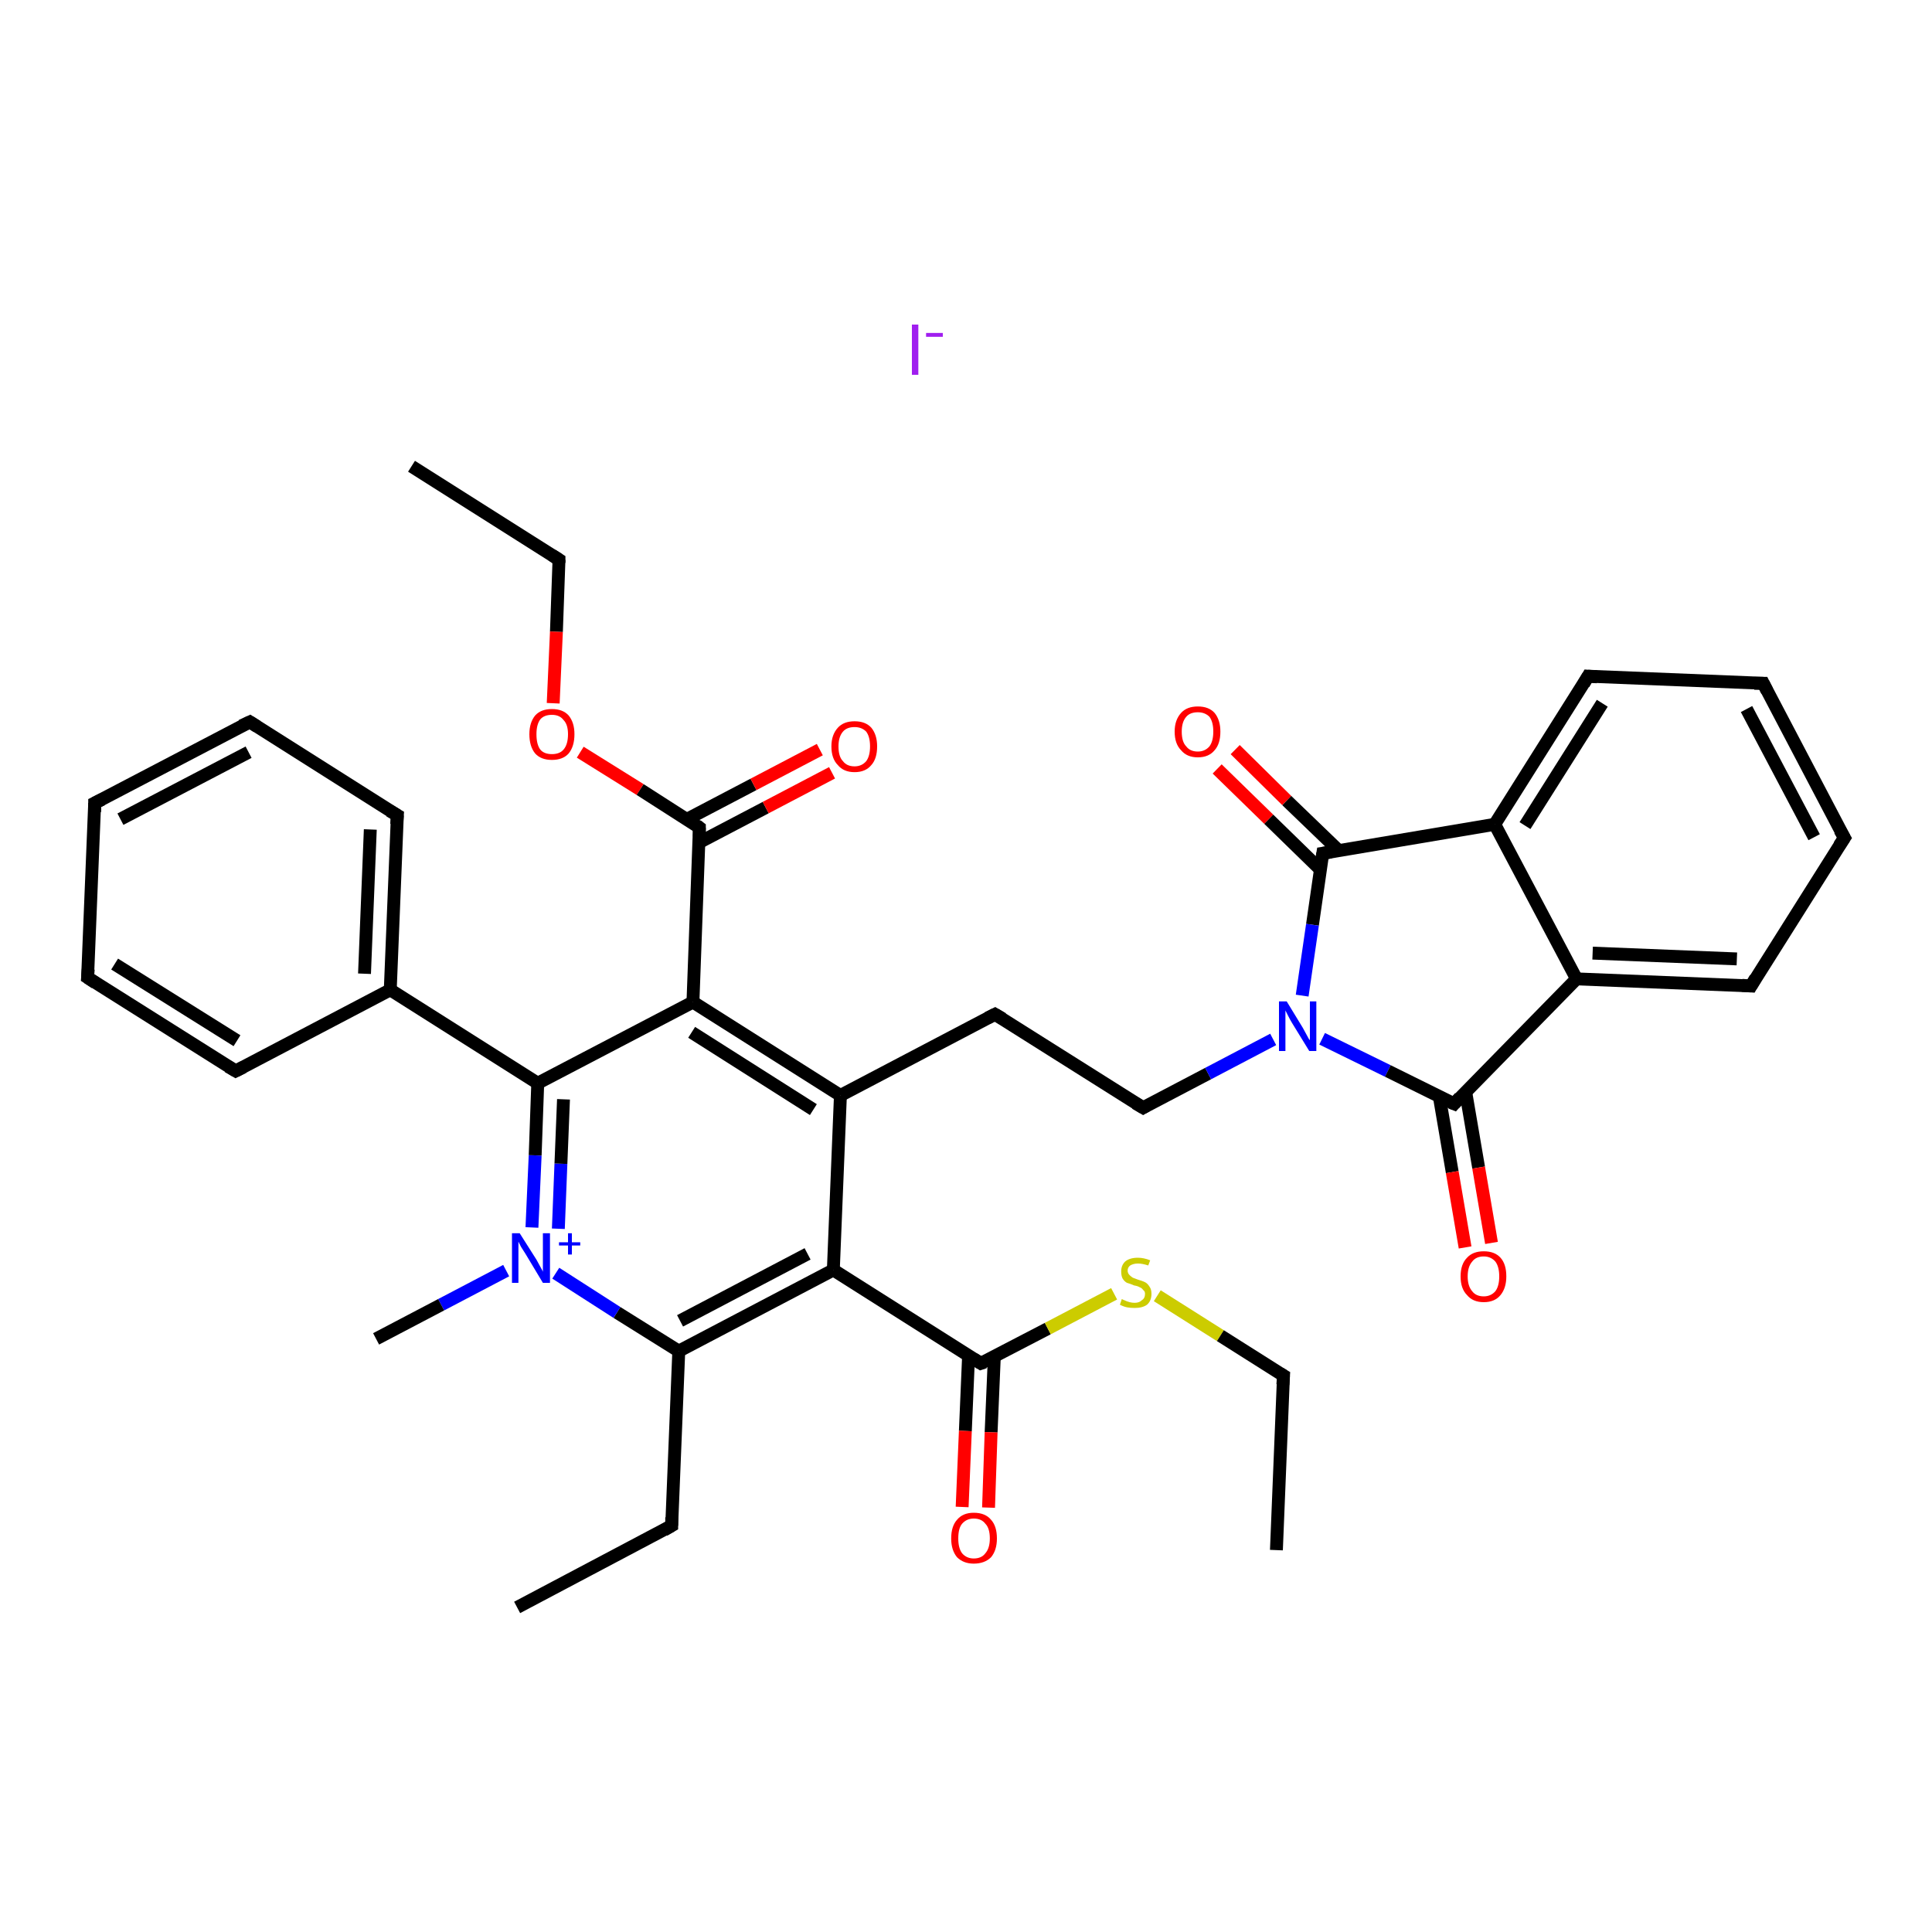 <?xml version='1.0' encoding='iso-8859-1'?>
<svg version='1.1' baseProfile='full'
              xmlns='http://www.w3.org/2000/svg'
                      xmlns:rdkit='http://www.rdkit.org/xml'
                      xmlns:xlink='http://www.w3.org/1999/xlink'
                  xml:space='preserve'
width='300px' height='300px' viewBox='0 0 300 300'>
<!-- END OF HEADER -->
<rect style='opacity:1.0;fill:#FFFFFF;stroke:none' width='300.0' height='300.0' x='0.0' y='0.0'> </rect>
<path class='bond-0 atom-0 atom-1' d='M 63.9,72.4 L 86.8,86.9' style='fill:none;fill-rule:evenodd;stroke:#000000;stroke-width:2.0px;stroke-linecap:butt;stroke-linejoin:miter;stroke-opacity:1' />
<path class='bond-1 atom-1 atom-2' d='M 86.8,86.9 L 86.4,98.1' style='fill:none;fill-rule:evenodd;stroke:#000000;stroke-width:2.0px;stroke-linecap:butt;stroke-linejoin:miter;stroke-opacity:1' />
<path class='bond-1 atom-1 atom-2' d='M 86.4,98.1 L 85.9,109.2' style='fill:none;fill-rule:evenodd;stroke:#FF0000;stroke-width:2.0px;stroke-linecap:butt;stroke-linejoin:miter;stroke-opacity:1' />
<path class='bond-2 atom-2 atom-3' d='M 90.1,116.8 L 99.4,122.6' style='fill:none;fill-rule:evenodd;stroke:#FF0000;stroke-width:2.0px;stroke-linecap:butt;stroke-linejoin:miter;stroke-opacity:1' />
<path class='bond-2 atom-2 atom-3' d='M 99.4,122.6 L 108.6,128.5' style='fill:none;fill-rule:evenodd;stroke:#000000;stroke-width:2.0px;stroke-linecap:butt;stroke-linejoin:miter;stroke-opacity:1' />
<path class='bond-3 atom-3 atom-4' d='M 108.6,130.8 L 118.9,125.4' style='fill:none;fill-rule:evenodd;stroke:#000000;stroke-width:2.0px;stroke-linecap:butt;stroke-linejoin:miter;stroke-opacity:1' />
<path class='bond-3 atom-3 atom-4' d='M 118.9,125.4 L 129.2,120.0' style='fill:none;fill-rule:evenodd;stroke:#FF0000;stroke-width:2.0px;stroke-linecap:butt;stroke-linejoin:miter;stroke-opacity:1' />
<path class='bond-3 atom-3 atom-4' d='M 106.7,127.2 L 117.0,121.8' style='fill:none;fill-rule:evenodd;stroke:#000000;stroke-width:2.0px;stroke-linecap:butt;stroke-linejoin:miter;stroke-opacity:1' />
<path class='bond-3 atom-3 atom-4' d='M 117.0,121.8 L 127.3,116.4' style='fill:none;fill-rule:evenodd;stroke:#FF0000;stroke-width:2.0px;stroke-linecap:butt;stroke-linejoin:miter;stroke-opacity:1' />
<path class='bond-4 atom-3 atom-5' d='M 108.6,128.5 L 107.6,155.6' style='fill:none;fill-rule:evenodd;stroke:#000000;stroke-width:2.0px;stroke-linecap:butt;stroke-linejoin:miter;stroke-opacity:1' />
<path class='bond-5 atom-5 atom-6' d='M 107.6,155.6 L 130.5,170.1' style='fill:none;fill-rule:evenodd;stroke:#000000;stroke-width:2.0px;stroke-linecap:butt;stroke-linejoin:miter;stroke-opacity:1' />
<path class='bond-5 atom-5 atom-6' d='M 107.4,160.3 L 126.3,172.3' style='fill:none;fill-rule:evenodd;stroke:#000000;stroke-width:2.0px;stroke-linecap:butt;stroke-linejoin:miter;stroke-opacity:1' />
<path class='bond-6 atom-6 atom-7' d='M 130.5,170.1 L 154.5,157.5' style='fill:none;fill-rule:evenodd;stroke:#000000;stroke-width:2.0px;stroke-linecap:butt;stroke-linejoin:miter;stroke-opacity:1' />
<path class='bond-7 atom-7 atom-8' d='M 154.5,157.5 L 177.5,172.0' style='fill:none;fill-rule:evenodd;stroke:#000000;stroke-width:2.0px;stroke-linecap:butt;stroke-linejoin:miter;stroke-opacity:1' />
<path class='bond-8 atom-8 atom-9' d='M 177.5,172.0 L 187.6,166.7' style='fill:none;fill-rule:evenodd;stroke:#000000;stroke-width:2.0px;stroke-linecap:butt;stroke-linejoin:miter;stroke-opacity:1' />
<path class='bond-8 atom-8 atom-9' d='M 187.6,166.7 L 197.7,161.4' style='fill:none;fill-rule:evenodd;stroke:#0000FF;stroke-width:2.0px;stroke-linecap:butt;stroke-linejoin:miter;stroke-opacity:1' />
<path class='bond-9 atom-9 atom-10' d='M 205.3,161.3 L 215.5,166.3' style='fill:none;fill-rule:evenodd;stroke:#0000FF;stroke-width:2.0px;stroke-linecap:butt;stroke-linejoin:miter;stroke-opacity:1' />
<path class='bond-9 atom-9 atom-10' d='M 215.5,166.3 L 225.8,171.4' style='fill:none;fill-rule:evenodd;stroke:#000000;stroke-width:2.0px;stroke-linecap:butt;stroke-linejoin:miter;stroke-opacity:1' />
<path class='bond-10 atom-10 atom-11' d='M 223.5,170.3 L 225.5,182.0' style='fill:none;fill-rule:evenodd;stroke:#000000;stroke-width:2.0px;stroke-linecap:butt;stroke-linejoin:miter;stroke-opacity:1' />
<path class='bond-10 atom-10 atom-11' d='M 225.5,182.0 L 227.5,193.7' style='fill:none;fill-rule:evenodd;stroke:#FF0000;stroke-width:2.0px;stroke-linecap:butt;stroke-linejoin:miter;stroke-opacity:1' />
<path class='bond-10 atom-10 atom-11' d='M 227.6,169.6 L 229.6,181.3' style='fill:none;fill-rule:evenodd;stroke:#000000;stroke-width:2.0px;stroke-linecap:butt;stroke-linejoin:miter;stroke-opacity:1' />
<path class='bond-10 atom-10 atom-11' d='M 229.6,181.3 L 231.6,193.0' style='fill:none;fill-rule:evenodd;stroke:#FF0000;stroke-width:2.0px;stroke-linecap:butt;stroke-linejoin:miter;stroke-opacity:1' />
<path class='bond-11 atom-10 atom-12' d='M 225.8,171.4 L 244.8,152.0' style='fill:none;fill-rule:evenodd;stroke:#000000;stroke-width:2.0px;stroke-linecap:butt;stroke-linejoin:miter;stroke-opacity:1' />
<path class='bond-12 atom-12 atom-13' d='M 244.8,152.0 L 271.9,153.1' style='fill:none;fill-rule:evenodd;stroke:#000000;stroke-width:2.0px;stroke-linecap:butt;stroke-linejoin:miter;stroke-opacity:1' />
<path class='bond-12 atom-12 atom-13' d='M 247.3,148.0 L 269.7,148.9' style='fill:none;fill-rule:evenodd;stroke:#000000;stroke-width:2.0px;stroke-linecap:butt;stroke-linejoin:miter;stroke-opacity:1' />
<path class='bond-13 atom-13 atom-14' d='M 271.9,153.1 L 286.4,130.1' style='fill:none;fill-rule:evenodd;stroke:#000000;stroke-width:2.0px;stroke-linecap:butt;stroke-linejoin:miter;stroke-opacity:1' />
<path class='bond-14 atom-14 atom-15' d='M 286.4,130.1 L 273.8,106.1' style='fill:none;fill-rule:evenodd;stroke:#000000;stroke-width:2.0px;stroke-linecap:butt;stroke-linejoin:miter;stroke-opacity:1' />
<path class='bond-14 atom-14 atom-15' d='M 281.7,130.0 L 271.2,110.1' style='fill:none;fill-rule:evenodd;stroke:#000000;stroke-width:2.0px;stroke-linecap:butt;stroke-linejoin:miter;stroke-opacity:1' />
<path class='bond-15 atom-15 atom-16' d='M 273.8,106.1 L 246.6,105.0' style='fill:none;fill-rule:evenodd;stroke:#000000;stroke-width:2.0px;stroke-linecap:butt;stroke-linejoin:miter;stroke-opacity:1' />
<path class='bond-16 atom-16 atom-17' d='M 246.6,105.0 L 232.1,128.0' style='fill:none;fill-rule:evenodd;stroke:#000000;stroke-width:2.0px;stroke-linecap:butt;stroke-linejoin:miter;stroke-opacity:1' />
<path class='bond-16 atom-16 atom-17' d='M 248.8,109.2 L 236.8,128.2' style='fill:none;fill-rule:evenodd;stroke:#000000;stroke-width:2.0px;stroke-linecap:butt;stroke-linejoin:miter;stroke-opacity:1' />
<path class='bond-17 atom-17 atom-18' d='M 232.1,128.0 L 205.4,132.5' style='fill:none;fill-rule:evenodd;stroke:#000000;stroke-width:2.0px;stroke-linecap:butt;stroke-linejoin:miter;stroke-opacity:1' />
<path class='bond-18 atom-18 atom-19' d='M 207.9,132.1 L 199.8,124.3' style='fill:none;fill-rule:evenodd;stroke:#000000;stroke-width:2.0px;stroke-linecap:butt;stroke-linejoin:miter;stroke-opacity:1' />
<path class='bond-18 atom-18 atom-19' d='M 199.8,124.3 L 191.8,116.4' style='fill:none;fill-rule:evenodd;stroke:#FF0000;stroke-width:2.0px;stroke-linecap:butt;stroke-linejoin:miter;stroke-opacity:1' />
<path class='bond-18 atom-18 atom-19' d='M 205.0,135.0 L 197.0,127.2' style='fill:none;fill-rule:evenodd;stroke:#000000;stroke-width:2.0px;stroke-linecap:butt;stroke-linejoin:miter;stroke-opacity:1' />
<path class='bond-18 atom-18 atom-19' d='M 197.0,127.2 L 189.0,119.4' style='fill:none;fill-rule:evenodd;stroke:#FF0000;stroke-width:2.0px;stroke-linecap:butt;stroke-linejoin:miter;stroke-opacity:1' />
<path class='bond-19 atom-6 atom-20' d='M 130.5,170.1 L 129.4,197.2' style='fill:none;fill-rule:evenodd;stroke:#000000;stroke-width:2.0px;stroke-linecap:butt;stroke-linejoin:miter;stroke-opacity:1' />
<path class='bond-20 atom-20 atom-21' d='M 129.4,197.2 L 152.3,211.7' style='fill:none;fill-rule:evenodd;stroke:#000000;stroke-width:2.0px;stroke-linecap:butt;stroke-linejoin:miter;stroke-opacity:1' />
<path class='bond-21 atom-21 atom-22' d='M 150.4,210.5 L 149.9,222.2' style='fill:none;fill-rule:evenodd;stroke:#000000;stroke-width:2.0px;stroke-linecap:butt;stroke-linejoin:miter;stroke-opacity:1' />
<path class='bond-21 atom-21 atom-22' d='M 149.9,222.2 L 149.4,234.0' style='fill:none;fill-rule:evenodd;stroke:#FF0000;stroke-width:2.0px;stroke-linecap:butt;stroke-linejoin:miter;stroke-opacity:1' />
<path class='bond-21 atom-21 atom-22' d='M 154.4,210.6 L 153.9,222.4' style='fill:none;fill-rule:evenodd;stroke:#000000;stroke-width:2.0px;stroke-linecap:butt;stroke-linejoin:miter;stroke-opacity:1' />
<path class='bond-21 atom-21 atom-22' d='M 153.9,222.4 L 153.5,234.1' style='fill:none;fill-rule:evenodd;stroke:#FF0000;stroke-width:2.0px;stroke-linecap:butt;stroke-linejoin:miter;stroke-opacity:1' />
<path class='bond-22 atom-21 atom-23' d='M 152.3,211.7 L 162.7,206.3' style='fill:none;fill-rule:evenodd;stroke:#000000;stroke-width:2.0px;stroke-linecap:butt;stroke-linejoin:miter;stroke-opacity:1' />
<path class='bond-22 atom-21 atom-23' d='M 162.7,206.3 L 173.0,200.9' style='fill:none;fill-rule:evenodd;stroke:#CCCC00;stroke-width:2.0px;stroke-linecap:butt;stroke-linejoin:miter;stroke-opacity:1' />
<path class='bond-23 atom-23 atom-24' d='M 179.7,201.2 L 189.5,207.4' style='fill:none;fill-rule:evenodd;stroke:#CCCC00;stroke-width:2.0px;stroke-linecap:butt;stroke-linejoin:miter;stroke-opacity:1' />
<path class='bond-23 atom-23 atom-24' d='M 189.5,207.4 L 199.3,213.6' style='fill:none;fill-rule:evenodd;stroke:#000000;stroke-width:2.0px;stroke-linecap:butt;stroke-linejoin:miter;stroke-opacity:1' />
<path class='bond-24 atom-24 atom-25' d='M 199.3,213.6 L 198.2,240.7' style='fill:none;fill-rule:evenodd;stroke:#000000;stroke-width:2.0px;stroke-linecap:butt;stroke-linejoin:miter;stroke-opacity:1' />
<path class='bond-25 atom-20 atom-26' d='M 129.4,197.2 L 105.4,209.8' style='fill:none;fill-rule:evenodd;stroke:#000000;stroke-width:2.0px;stroke-linecap:butt;stroke-linejoin:miter;stroke-opacity:1' />
<path class='bond-25 atom-20 atom-26' d='M 125.4,194.7 L 105.6,205.1' style='fill:none;fill-rule:evenodd;stroke:#000000;stroke-width:2.0px;stroke-linecap:butt;stroke-linejoin:miter;stroke-opacity:1' />
<path class='bond-26 atom-26 atom-27' d='M 105.4,209.8 L 104.3,236.9' style='fill:none;fill-rule:evenodd;stroke:#000000;stroke-width:2.0px;stroke-linecap:butt;stroke-linejoin:miter;stroke-opacity:1' />
<path class='bond-27 atom-27 atom-28' d='M 104.3,236.9 L 80.3,249.6' style='fill:none;fill-rule:evenodd;stroke:#000000;stroke-width:2.0px;stroke-linecap:butt;stroke-linejoin:miter;stroke-opacity:1' />
<path class='bond-28 atom-26 atom-29' d='M 105.4,209.8 L 95.8,203.8' style='fill:none;fill-rule:evenodd;stroke:#000000;stroke-width:2.0px;stroke-linecap:butt;stroke-linejoin:miter;stroke-opacity:1' />
<path class='bond-28 atom-26 atom-29' d='M 95.8,203.8 L 86.3,197.7' style='fill:none;fill-rule:evenodd;stroke:#0000FF;stroke-width:2.0px;stroke-linecap:butt;stroke-linejoin:miter;stroke-opacity:1' />
<path class='bond-29 atom-29 atom-30' d='M 78.6,197.3 L 68.5,202.6' style='fill:none;fill-rule:evenodd;stroke:#0000FF;stroke-width:2.0px;stroke-linecap:butt;stroke-linejoin:miter;stroke-opacity:1' />
<path class='bond-29 atom-29 atom-30' d='M 68.5,202.6 L 58.4,207.9' style='fill:none;fill-rule:evenodd;stroke:#000000;stroke-width:2.0px;stroke-linecap:butt;stroke-linejoin:miter;stroke-opacity:1' />
<path class='bond-30 atom-29 atom-31' d='M 82.6,190.6 L 83.1,179.4' style='fill:none;fill-rule:evenodd;stroke:#0000FF;stroke-width:2.0px;stroke-linecap:butt;stroke-linejoin:miter;stroke-opacity:1' />
<path class='bond-30 atom-29 atom-31' d='M 83.1,179.4 L 83.5,168.2' style='fill:none;fill-rule:evenodd;stroke:#000000;stroke-width:2.0px;stroke-linecap:butt;stroke-linejoin:miter;stroke-opacity:1' />
<path class='bond-30 atom-29 atom-31' d='M 86.7,190.8 L 87.1,180.7' style='fill:none;fill-rule:evenodd;stroke:#0000FF;stroke-width:2.0px;stroke-linecap:butt;stroke-linejoin:miter;stroke-opacity:1' />
<path class='bond-30 atom-29 atom-31' d='M 87.1,180.7 L 87.5,170.7' style='fill:none;fill-rule:evenodd;stroke:#000000;stroke-width:2.0px;stroke-linecap:butt;stroke-linejoin:miter;stroke-opacity:1' />
<path class='bond-31 atom-31 atom-32' d='M 83.5,168.2 L 60.6,153.7' style='fill:none;fill-rule:evenodd;stroke:#000000;stroke-width:2.0px;stroke-linecap:butt;stroke-linejoin:miter;stroke-opacity:1' />
<path class='bond-32 atom-32 atom-33' d='M 60.6,153.7 L 61.7,126.6' style='fill:none;fill-rule:evenodd;stroke:#000000;stroke-width:2.0px;stroke-linecap:butt;stroke-linejoin:miter;stroke-opacity:1' />
<path class='bond-32 atom-32 atom-33' d='M 56.6,151.2 L 57.5,128.8' style='fill:none;fill-rule:evenodd;stroke:#000000;stroke-width:2.0px;stroke-linecap:butt;stroke-linejoin:miter;stroke-opacity:1' />
<path class='bond-33 atom-33 atom-34' d='M 61.7,126.6 L 38.8,112.1' style='fill:none;fill-rule:evenodd;stroke:#000000;stroke-width:2.0px;stroke-linecap:butt;stroke-linejoin:miter;stroke-opacity:1' />
<path class='bond-34 atom-34 atom-35' d='M 38.8,112.1 L 14.7,124.7' style='fill:none;fill-rule:evenodd;stroke:#000000;stroke-width:2.0px;stroke-linecap:butt;stroke-linejoin:miter;stroke-opacity:1' />
<path class='bond-34 atom-34 atom-35' d='M 38.6,116.8 L 18.7,127.2' style='fill:none;fill-rule:evenodd;stroke:#000000;stroke-width:2.0px;stroke-linecap:butt;stroke-linejoin:miter;stroke-opacity:1' />
<path class='bond-35 atom-35 atom-36' d='M 14.7,124.7 L 13.6,151.8' style='fill:none;fill-rule:evenodd;stroke:#000000;stroke-width:2.0px;stroke-linecap:butt;stroke-linejoin:miter;stroke-opacity:1' />
<path class='bond-36 atom-36 atom-37' d='M 13.6,151.8 L 36.6,166.3' style='fill:none;fill-rule:evenodd;stroke:#000000;stroke-width:2.0px;stroke-linecap:butt;stroke-linejoin:miter;stroke-opacity:1' />
<path class='bond-36 atom-36 atom-37' d='M 17.8,149.7 L 36.8,161.6' style='fill:none;fill-rule:evenodd;stroke:#000000;stroke-width:2.0px;stroke-linecap:butt;stroke-linejoin:miter;stroke-opacity:1' />
<path class='bond-37 atom-31 atom-5' d='M 83.5,168.2 L 107.6,155.6' style='fill:none;fill-rule:evenodd;stroke:#000000;stroke-width:2.0px;stroke-linecap:butt;stroke-linejoin:miter;stroke-opacity:1' />
<path class='bond-38 atom-37 atom-32' d='M 36.6,166.3 L 60.6,153.7' style='fill:none;fill-rule:evenodd;stroke:#000000;stroke-width:2.0px;stroke-linecap:butt;stroke-linejoin:miter;stroke-opacity:1' />
<path class='bond-39 atom-18 atom-9' d='M 205.4,132.5 L 203.8,143.6' style='fill:none;fill-rule:evenodd;stroke:#000000;stroke-width:2.0px;stroke-linecap:butt;stroke-linejoin:miter;stroke-opacity:1' />
<path class='bond-39 atom-18 atom-9' d='M 203.8,143.6 L 202.2,154.6' style='fill:none;fill-rule:evenodd;stroke:#0000FF;stroke-width:2.0px;stroke-linecap:butt;stroke-linejoin:miter;stroke-opacity:1' />
<path class='bond-40 atom-17 atom-12' d='M 232.1,128.0 L 244.8,152.0' style='fill:none;fill-rule:evenodd;stroke:#000000;stroke-width:2.0px;stroke-linecap:butt;stroke-linejoin:miter;stroke-opacity:1' />
<path d='M 85.7,86.2 L 86.8,86.9 L 86.8,87.4' style='fill:none;stroke:#000000;stroke-width:2.0px;stroke-linecap:butt;stroke-linejoin:miter;stroke-opacity:1;' />
<path d='M 108.2,128.2 L 108.6,128.5 L 108.6,129.9' style='fill:none;stroke:#000000;stroke-width:2.0px;stroke-linecap:butt;stroke-linejoin:miter;stroke-opacity:1;' />
<path d='M 153.3,158.1 L 154.5,157.5 L 155.7,158.2' style='fill:none;stroke:#000000;stroke-width:2.0px;stroke-linecap:butt;stroke-linejoin:miter;stroke-opacity:1;' />
<path d='M 176.3,171.3 L 177.5,172.0 L 178.0,171.7' style='fill:none;stroke:#000000;stroke-width:2.0px;stroke-linecap:butt;stroke-linejoin:miter;stroke-opacity:1;' />
<path d='M 225.3,171.2 L 225.8,171.4 L 226.7,170.4' style='fill:none;stroke:#000000;stroke-width:2.0px;stroke-linecap:butt;stroke-linejoin:miter;stroke-opacity:1;' />
<path d='M 270.5,153.0 L 271.9,153.1 L 272.6,151.9' style='fill:none;stroke:#000000;stroke-width:2.0px;stroke-linecap:butt;stroke-linejoin:miter;stroke-opacity:1;' />
<path d='M 285.6,131.3 L 286.4,130.1 L 285.7,128.9' style='fill:none;stroke:#000000;stroke-width:2.0px;stroke-linecap:butt;stroke-linejoin:miter;stroke-opacity:1;' />
<path d='M 274.4,107.3 L 273.8,106.1 L 272.4,106.1' style='fill:none;stroke:#000000;stroke-width:2.0px;stroke-linecap:butt;stroke-linejoin:miter;stroke-opacity:1;' />
<path d='M 248.0,105.1 L 246.6,105.0 L 245.9,106.2' style='fill:none;stroke:#000000;stroke-width:2.0px;stroke-linecap:butt;stroke-linejoin:miter;stroke-opacity:1;' />
<path d='M 206.7,132.3 L 205.4,132.5 L 205.3,133.1' style='fill:none;stroke:#000000;stroke-width:2.0px;stroke-linecap:butt;stroke-linejoin:miter;stroke-opacity:1;' />
<path d='M 151.2,211.0 L 152.3,211.7 L 152.9,211.5' style='fill:none;stroke:#000000;stroke-width:2.0px;stroke-linecap:butt;stroke-linejoin:miter;stroke-opacity:1;' />
<path d='M 198.8,213.3 L 199.3,213.6 L 199.2,215.0' style='fill:none;stroke:#000000;stroke-width:2.0px;stroke-linecap:butt;stroke-linejoin:miter;stroke-opacity:1;' />
<path d='M 104.3,235.6 L 104.3,236.9 L 103.1,237.6' style='fill:none;stroke:#000000;stroke-width:2.0px;stroke-linecap:butt;stroke-linejoin:miter;stroke-opacity:1;' />
<path d='M 61.6,128.0 L 61.7,126.6 L 60.5,125.9' style='fill:none;stroke:#000000;stroke-width:2.0px;stroke-linecap:butt;stroke-linejoin:miter;stroke-opacity:1;' />
<path d='M 39.9,112.8 L 38.8,112.1 L 37.5,112.7' style='fill:none;stroke:#000000;stroke-width:2.0px;stroke-linecap:butt;stroke-linejoin:miter;stroke-opacity:1;' />
<path d='M 15.9,124.1 L 14.7,124.7 L 14.7,126.1' style='fill:none;stroke:#000000;stroke-width:2.0px;stroke-linecap:butt;stroke-linejoin:miter;stroke-opacity:1;' />
<path d='M 13.7,150.5 L 13.6,151.8 L 14.8,152.6' style='fill:none;stroke:#000000;stroke-width:2.0px;stroke-linecap:butt;stroke-linejoin:miter;stroke-opacity:1;' />
<path d='M 35.4,165.6 L 36.6,166.3 L 37.8,165.7' style='fill:none;stroke:#000000;stroke-width:2.0px;stroke-linecap:butt;stroke-linejoin:miter;stroke-opacity:1;' />
<path class='atom-2' d='M 82.2 114.0
Q 82.2 112.2, 83.1 111.1
Q 84.0 110.1, 85.7 110.1
Q 87.4 110.1, 88.3 111.1
Q 89.2 112.2, 89.2 114.0
Q 89.2 115.9, 88.3 117.0
Q 87.4 118.0, 85.7 118.0
Q 84.0 118.0, 83.1 117.0
Q 82.2 115.9, 82.2 114.0
M 85.7 117.1
Q 86.9 117.1, 87.5 116.4
Q 88.2 115.6, 88.2 114.0
Q 88.2 112.5, 87.5 111.8
Q 86.9 111.0, 85.7 111.0
Q 84.5 111.0, 83.9 111.7
Q 83.3 112.5, 83.3 114.0
Q 83.3 115.6, 83.9 116.4
Q 84.5 117.1, 85.7 117.1
' fill='#FF0000'/>
<path class='atom-4' d='M 129.1 115.9
Q 129.1 114.1, 130.1 113.0
Q 131.0 112.0, 132.7 112.0
Q 134.4 112.0, 135.3 113.0
Q 136.2 114.1, 136.2 115.9
Q 136.2 117.8, 135.3 118.8
Q 134.4 119.9, 132.7 119.9
Q 131.0 119.9, 130.1 118.8
Q 129.1 117.8, 129.1 115.9
M 132.7 119.0
Q 133.8 119.0, 134.5 118.2
Q 135.1 117.4, 135.1 115.9
Q 135.1 114.4, 134.5 113.6
Q 133.8 112.9, 132.7 112.9
Q 131.5 112.9, 130.9 113.6
Q 130.2 114.4, 130.2 115.9
Q 130.2 117.5, 130.9 118.2
Q 131.5 119.0, 132.7 119.0
' fill='#FF0000'/>
<path class='atom-9' d='M 199.8 155.5
L 202.3 159.6
Q 202.5 160.0, 202.9 160.7
Q 203.3 161.5, 203.4 161.5
L 203.4 155.5
L 204.4 155.5
L 204.4 163.2
L 203.3 163.2
L 200.6 158.8
Q 200.3 158.3, 200.0 157.7
Q 199.7 157.1, 199.6 156.9
L 199.6 163.2
L 198.6 163.2
L 198.6 155.5
L 199.8 155.5
' fill='#0000FF'/>
<path class='atom-11' d='M 226.8 198.2
Q 226.8 196.3, 227.8 195.3
Q 228.7 194.3, 230.4 194.3
Q 232.1 194.3, 233.0 195.3
Q 233.9 196.3, 233.9 198.2
Q 233.9 200.0, 233.0 201.1
Q 232.1 202.2, 230.4 202.2
Q 228.7 202.2, 227.8 201.1
Q 226.8 200.1, 226.8 198.2
M 230.4 201.3
Q 231.5 201.3, 232.2 200.5
Q 232.8 199.7, 232.8 198.2
Q 232.8 196.7, 232.2 195.9
Q 231.5 195.1, 230.4 195.1
Q 229.2 195.1, 228.6 195.9
Q 227.9 196.7, 227.9 198.2
Q 227.9 199.7, 228.6 200.5
Q 229.2 201.3, 230.4 201.3
' fill='#FF0000'/>
<path class='atom-19' d='M 182.4 113.6
Q 182.4 111.8, 183.4 110.7
Q 184.3 109.7, 186.0 109.7
Q 187.7 109.7, 188.6 110.7
Q 189.5 111.8, 189.5 113.6
Q 189.5 115.5, 188.6 116.5
Q 187.7 117.6, 186.0 117.6
Q 184.3 117.6, 183.4 116.5
Q 182.4 115.5, 182.4 113.6
M 186.0 116.7
Q 187.1 116.7, 187.8 115.9
Q 188.4 115.1, 188.4 113.6
Q 188.4 112.1, 187.8 111.3
Q 187.1 110.6, 186.0 110.6
Q 184.8 110.6, 184.2 111.3
Q 183.5 112.1, 183.5 113.6
Q 183.5 115.2, 184.2 115.9
Q 184.8 116.7, 186.0 116.7
' fill='#FF0000'/>
<path class='atom-22' d='M 147.7 238.9
Q 147.7 237.0, 148.6 236.0
Q 149.5 234.9, 151.2 234.9
Q 153.0 234.9, 153.9 236.0
Q 154.8 237.0, 154.8 238.9
Q 154.8 240.7, 153.9 241.8
Q 152.9 242.8, 151.2 242.8
Q 149.6 242.8, 148.6 241.8
Q 147.7 240.7, 147.7 238.9
M 151.2 242.0
Q 152.4 242.0, 153.0 241.2
Q 153.7 240.4, 153.7 238.9
Q 153.7 237.3, 153.0 236.6
Q 152.4 235.8, 151.2 235.8
Q 150.1 235.8, 149.4 236.6
Q 148.8 237.3, 148.8 238.9
Q 148.8 240.4, 149.4 241.2
Q 150.1 242.0, 151.2 242.0
' fill='#FF0000'/>
<path class='atom-23' d='M 174.2 201.7
Q 174.3 201.8, 174.6 201.9
Q 175.0 202.1, 175.4 202.2
Q 175.8 202.3, 176.2 202.3
Q 176.9 202.3, 177.3 201.9
Q 177.8 201.6, 177.8 200.9
Q 177.8 200.5, 177.5 200.3
Q 177.3 200.0, 177.0 199.9
Q 176.7 199.7, 176.1 199.6
Q 175.4 199.3, 175.0 199.2
Q 174.6 199.0, 174.3 198.5
Q 174.1 198.1, 174.1 197.4
Q 174.1 196.5, 174.7 195.9
Q 175.4 195.3, 176.7 195.3
Q 177.6 195.3, 178.6 195.7
L 178.3 196.5
Q 177.4 196.2, 176.7 196.2
Q 176.0 196.2, 175.5 196.5
Q 175.1 196.8, 175.1 197.3
Q 175.1 197.7, 175.4 198.0
Q 175.6 198.2, 175.9 198.4
Q 176.2 198.5, 176.7 198.7
Q 177.4 198.9, 177.8 199.1
Q 178.2 199.3, 178.5 199.8
Q 178.8 200.2, 178.8 200.9
Q 178.8 202.0, 178.1 202.6
Q 177.4 203.1, 176.2 203.1
Q 175.5 203.1, 175.0 203.0
Q 174.5 202.9, 173.9 202.6
L 174.2 201.7
' fill='#CCCC00'/>
<path class='atom-29' d='M 80.7 191.5
L 83.3 195.6
Q 83.5 196.0, 83.9 196.7
Q 84.3 197.4, 84.3 197.5
L 84.3 191.5
L 85.4 191.5
L 85.4 199.2
L 84.3 199.2
L 81.6 194.7
Q 81.3 194.2, 80.9 193.6
Q 80.6 193.0, 80.5 192.8
L 80.5 199.2
L 79.5 199.2
L 79.5 191.5
L 80.7 191.5
' fill='#0000FF'/>
<path class='atom-29' d='M 86.8 192.9
L 88.2 192.9
L 88.2 191.5
L 88.8 191.5
L 88.8 192.9
L 90.1 192.9
L 90.1 193.4
L 88.8 193.4
L 88.8 194.8
L 88.2 194.8
L 88.2 193.4
L 86.8 193.4
L 86.8 192.9
' fill='#0000FF'/>
<path class='atom-38' d='M 141.6 50.4
L 142.6 50.4
L 142.6 58.2
L 141.6 58.2
L 141.6 50.4
' fill='#A01EEF'/>
<path class='atom-38' d='M 143.8 51.7
L 146.4 51.7
L 146.4 52.3
L 143.8 52.3
L 143.8 51.7
' fill='#A01EEF'/>
</svg>
